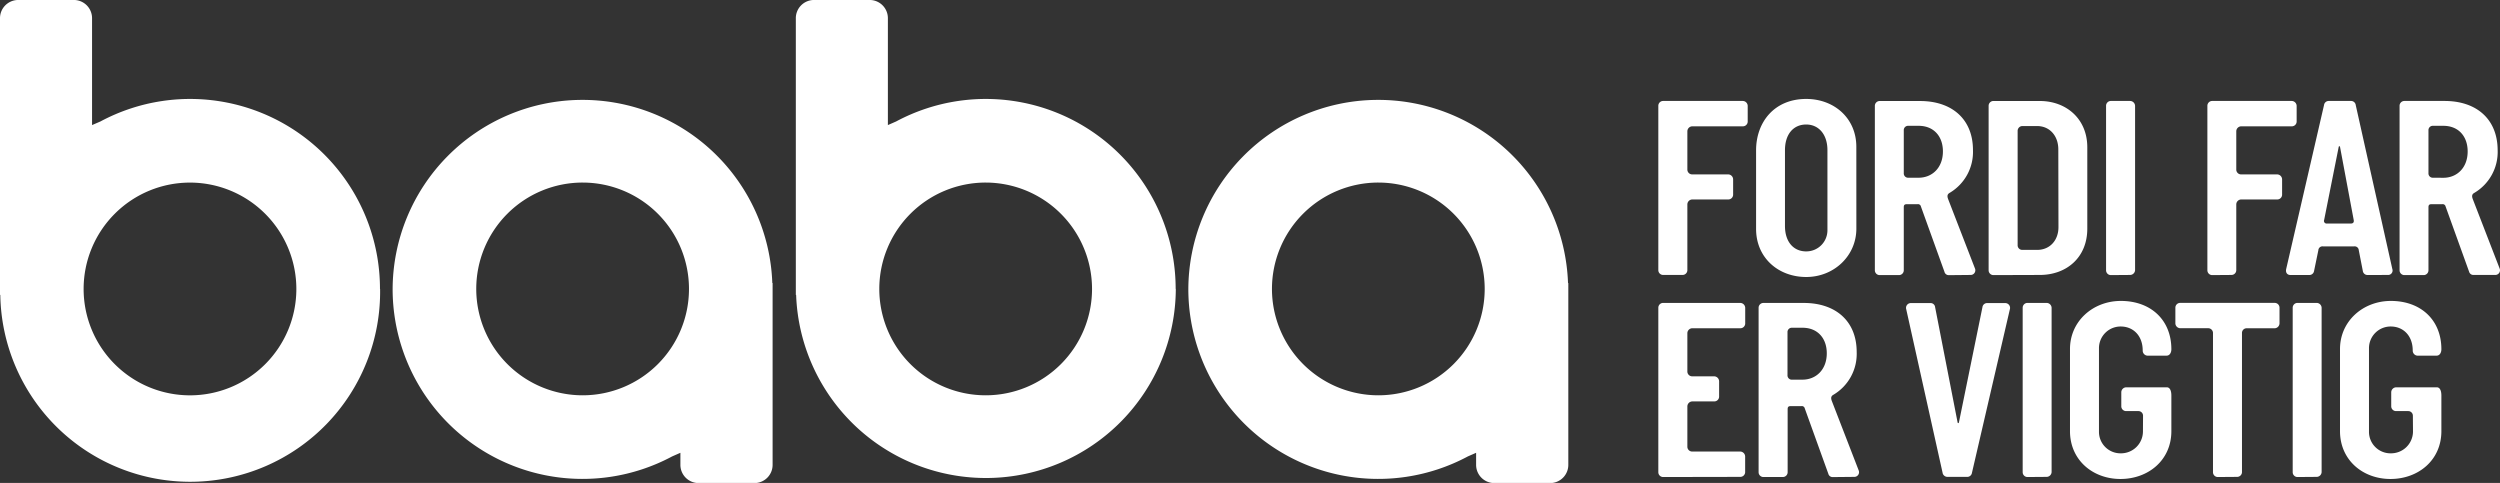 <svg id="Layer_1" data-name="Layer 1" xmlns="http://www.w3.org/2000/svg" viewBox="0 0 841.89 162.63"><rect x="0" y="0" width="841.89" height="162.63" fill="#333333" stroke="none"/><defs><style>.cls-1{fill:#fff}</style></defs><title>BABA logo</title><path class="cls-1" d="M99.8 97.3A35.82 35.82 0 1 1 64 61.49 35.85 35.85 0 0 1 99.8 97.3m28.16 0a63.94 63.94 0 0 0-94.13-56.4L31 42.12V6.19A6.13 6.13 0 0 0 25.18 0H5.87A6.13 6.13 0 0 0 0 6.19v93.15l.1-.07A63.95 63.95 0 0 0 128 97.3m32.38 0a35.82 35.82 0 1 1 35.81 35.82 35.85 35.85 0 0 1-35.81-35.82m-28.16 0a63.94 63.94 0 0 0 94.13 56.4l2.78-1.22v4a6.13 6.13 0 0 0 5.87 6.19h19.31a6.13 6.13 0 0 0 5.87-6.19V95.27l-.1.07a63.95 63.95 0 0 0-127.86 2m296.12-.04a35.82 35.82 0 1 1 35.81 35.82 35.85 35.85 0 0 1-35.81-35.82m-28.16 0a63.94 63.94 0 0 0 94.13 56.4l2.78-1.22v4a6.13 6.13 0 0 0 5.87 6.19h19.31a6.13 6.13 0 0 0 5.87-6.19V95.27l-.1.07a63.95 63.95 0 0 0-127.86 2m-32.43-.04a35.82 35.82 0 1 1-35.81-35.82 35.85 35.85 0 0 1 35.81 35.82m28.16 0a63.94 63.94 0 0 0-94.13-56.4L299 42.12V6.19A6.13 6.13 0 0 0 293.14 0h-19.31A6.13 6.13 0 0 0 268 6.19v93.15l.1-.07a63.95 63.95 0 0 0 127.86-2m416.63 48.16a7.39 7.39 0 0 1-7.5 7.23 7.24 7.24 0 0 1-7.32-7.23v-28.25a7.29 7.29 0 0 1 7.32-7.23c4.22 0 7.41 3.1 7.41 8.1a1.7 1.7 0 0 0 1.55 1.72h6.46c1.21 0 1.64-1.21 1.64-2.15 0-10-7.06-16.28-17-16.28-9.39 0-17.14 6.81-17.14 16.2v27.65c0 9.73 7.67 16.11 17 16.11s17.14-6.29 17.14-16.11v-12c0-1.12-.26-2.76-1.55-2.76h-13.7a1.7 1.7 0 0 0-1.64 1.64v4.82a1.62 1.62 0 0 0 1.64 1.55h4.1a1.55 1.55 0 0 1 1.55 1.55zm-32.41 15.16a1.69 1.69 0 0 0 1.64-1.64v-55.3a1.69 1.69 0 0 0-1.64-1.64h-6.55a1.62 1.62 0 0 0-1.55 1.64V159a1.62 1.62 0 0 0 1.55 1.64zm-26.76 0A1.62 1.62 0 0 0 755 159v-46.9a1.56 1.56 0 0 1 1.64-1.55H766a1.7 1.7 0 0 0 1.64-1.64v-5.34A1.62 1.62 0 0 0 766 102h-31.79a1.62 1.62 0 0 0-1.64 1.55v5.34a1.69 1.69 0 0 0 1.64 1.64h9.39a1.62 1.62 0 0 1 1.64 1.55V159a1.62 1.62 0 0 0 1.55 1.64zm-31.77-15.16a7.39 7.39 0 0 1-7.49 7.23 7.24 7.24 0 0 1-7.32-7.23v-28.25a7.29 7.29 0 0 1 7.32-7.23c4.22 0 7.41 3.1 7.41 8.1a1.7 1.7 0 0 0 1.55 1.72h6.46c1.21 0 1.64-1.21 1.64-2.15 0-10-7.06-16.28-17-16.28-9.39 0-17.14 6.81-17.14 16.2v27.65c0 9.73 7.67 16.11 17 16.11s17.14-6.29 17.14-16.11v-12c0-1.12-.26-2.76-1.55-2.76H716a1.69 1.69 0 0 0-1.64 1.64v4.82a1.62 1.62 0 0 0 1.64 1.55h4.13a1.54 1.54 0 0 1 1.55 1.55zm-32.4 15.16a1.7 1.7 0 0 0 1.64-1.64v-55.3a1.7 1.7 0 0 0-1.64-1.64h-6.55a1.62 1.62 0 0 0-1.55 1.64V159a1.62 1.62 0 0 0 1.55 1.64zm-26.9 0a1.6 1.6 0 0 0 1.72-1.38l12.75-55a1.63 1.63 0 0 0-1.55-2.15h-6.12a1.58 1.58 0 0 0-1.55 1.38l-7.93 38.85c-.09.26-.35.26-.43 0l-7.58-38.85a1.52 1.52 0 0 0-1.55-1.38h-6.63a1.62 1.62 0 0 0-1.55 2.07l12.23 55a1.67 1.67 0 0 0 1.64 1.46zm-38 0a1.58 1.58 0 0 0 1.55-2.24l-9-23.26c-.43-1.12-.26-1.72.51-2.15a16 16 0 0 0 7.84-14.38c0-10.42-7.06-16.54-17.83-16.54h-13.65a1.62 1.62 0 0 0-1.55 1.64V159a1.62 1.62 0 0 0 1.55 1.64h6.63A1.62 1.62 0 0 0 602 159v-21.24c0-.86.43-1 1.12-1h3.53a1 1 0 0 1 1.12.78l7.93 22a1.47 1.47 0 0 0 1.46 1.12zm-20.85-32.73a1.45 1.45 0 0 1-1.55-1.55v-14.39a1.45 1.45 0 0 1 1.55-1.55h3.5c5.17 0 8.18 3.62 8.18 8.61 0 5.51-3.62 8.87-8.18 8.87zm-17.45 32.73a1.62 1.62 0 0 0 1.64-1.55v-5.34a1.7 1.7 0 0 0-1.64-1.64h-16.27a1.62 1.62 0 0 1-1.55-1.64v-13.6a1.7 1.7 0 0 1 1.64-1.64h7.41a1.62 1.62 0 0 0 1.64-1.55v-5.26a1.7 1.7 0 0 0-1.64-1.64h-7.5a1.62 1.62 0 0 1-1.55-1.64v-12.91a1.69 1.69 0 0 1 1.64-1.64h16.2a1.62 1.62 0 0 0 1.64-1.55v-5.34a1.7 1.7 0 0 0-1.64-1.64H560a1.62 1.62 0 0 0-1.55 1.64V159a1.62 1.62 0 0 0 1.55 1.64zm254.14-68a1.58 1.58 0 0 0 1.55-2.24l-9-23.26c-.43-1.12-.26-1.72.52-2.15a16 16 0 0 0 7.84-14.38C841.06 40.13 834 34 823.22 34h-13.6a1.62 1.62 0 0 0-1.55 1.64V91a1.62 1.62 0 0 0 1.55 1.64h6.63A1.62 1.62 0 0 0 817.8 91V69.76c0-.86.43-1 1.12-1h3.53a1 1 0 0 1 1.12.78l7.93 22a1.48 1.48 0 0 0 1.5 1.05zm-20.84-32.74a1.45 1.45 0 0 1-1.55-1.55V43.92a1.45 1.45 0 0 1 1.55-1.55h3.45c5.2 0 8.2 3.63 8.2 8.63 0 5.51-3.62 8.87-8.18 8.87zm-15.27 32.74a1.5 1.5 0 0 0 1.55-2l-12.32-55.2a1.58 1.58 0 0 0-1.55-1.39h-7.58a1.58 1.58 0 0 0-1.55 1.38l-12.75 55.23c-.26 1.29.43 2 1.46 2h6.37a1.58 1.58 0 0 0 1.55-1.29l1.46-7.06a1.38 1.38 0 0 1 1.55-1.29h10.51a1.38 1.38 0 0 1 1.55 1.29l1.38 7.06a1.58 1.58 0 0 0 1.55 1.29zm-11.46-18.52c.17.86-.26 1.21-1 1.21h-8a.89.89 0 0 1-.95-1.21l4.91-24.64c.09-.26.35-.26.43 0zm-41.17 18.52a1.62 1.62 0 0 0 1.63-1.59V68.81a1.69 1.69 0 0 1 1.64-1.64h12.15a1.62 1.62 0 0 0 1.64-1.55v-5.25a1.7 1.7 0 0 0-1.64-1.64h-12.24a1.62 1.62 0 0 1-1.55-1.64V44.18a1.69 1.69 0 0 1 1.64-1.64h17.06a1.62 1.62 0 0 0 1.63-1.54v-5.35a1.7 1.7 0 0 0-1.64-1.65H744.9a1.62 1.62 0 0 0-1.55 1.64V91a1.62 1.62 0 0 0 1.55 1.64zm-34.11 0A1.7 1.7 0 0 0 719 91V35.65a1.7 1.7 0 0 0-1.67-1.65h-6.55a1.62 1.62 0 0 0-1.55 1.64V91a1.62 1.62 0 0 0 1.55 1.64zM693.2 76.48c0 4.48-2.93 7.67-7.15 7.67H681a1.54 1.54 0 0 1-1.55-1.55V44.09a1.62 1.62 0 0 1 1.55-1.64h5c4.31 0 7.15 3.36 7.15 7.84zm-6.29 16.11c9 0 16-5.86 16-15.59V49.6c0-9.65-7.15-15.59-16-15.59h-15.68a1.62 1.62 0 0 0-1.55 1.64V91a1.62 1.62 0 0 0 1.55 1.64zm-23.4 0a1.58 1.58 0 0 0 1.55-2.24l-9-23.26c-.43-1.12-.26-1.72.51-2.15a16 16 0 0 0 7.84-14.38c0-10.42-7.06-16.54-17.83-16.54h-13.66a1.62 1.62 0 0 0-1.55 1.64V91a1.62 1.62 0 0 0 1.55 1.64h6.63a1.62 1.62 0 0 0 1.56-1.64V69.76c0-.86.43-1 1.12-1h3.53a1 1 0 0 1 1.12.78l7.93 22a1.47 1.47 0 0 0 1.46 1.12zm-20.85-32.74a1.45 1.45 0 0 1-1.55-1.55V43.92a1.45 1.45 0 0 1 1.55-1.55h3.45c5.17 0 8.18 3.62 8.18 8.61 0 5.51-3.62 8.87-8.18 8.87zM615.4 77.34a7.12 7.12 0 0 1-7.15 7.32c-4.39 0-7.15-3.36-7.15-8.53V50.55c0-5.26 2.76-8.62 7.15-8.62 4.22 0 7.15 3.36 7.15 8.62zm9.73-27.91c0-9.65-7.49-16.11-16.88-16.11-10.77 0-16.88 7.84-16.88 17.32v26.44c0 9.73 7.49 16.2 16.88 16.2s16.89-7.15 16.89-16.28zm-58.54 43.16a1.62 1.62 0 0 0 1.64-1.59V68.81a1.69 1.69 0 0 1 1.64-1.64H582a1.62 1.62 0 0 0 1.64-1.55v-5.25a1.69 1.69 0 0 0-1.64-1.64h-12.22a1.62 1.62 0 0 1-1.55-1.64V44.18a1.69 1.69 0 0 1 1.64-1.64h17.06a1.62 1.62 0 0 0 1.62-1.54v-5.35a1.69 1.69 0 0 0-1.63-1.65H560a1.62 1.62 0 0 0-1.55 1.64V91a1.62 1.62 0 0 0 1.55 1.59z"/></svg>